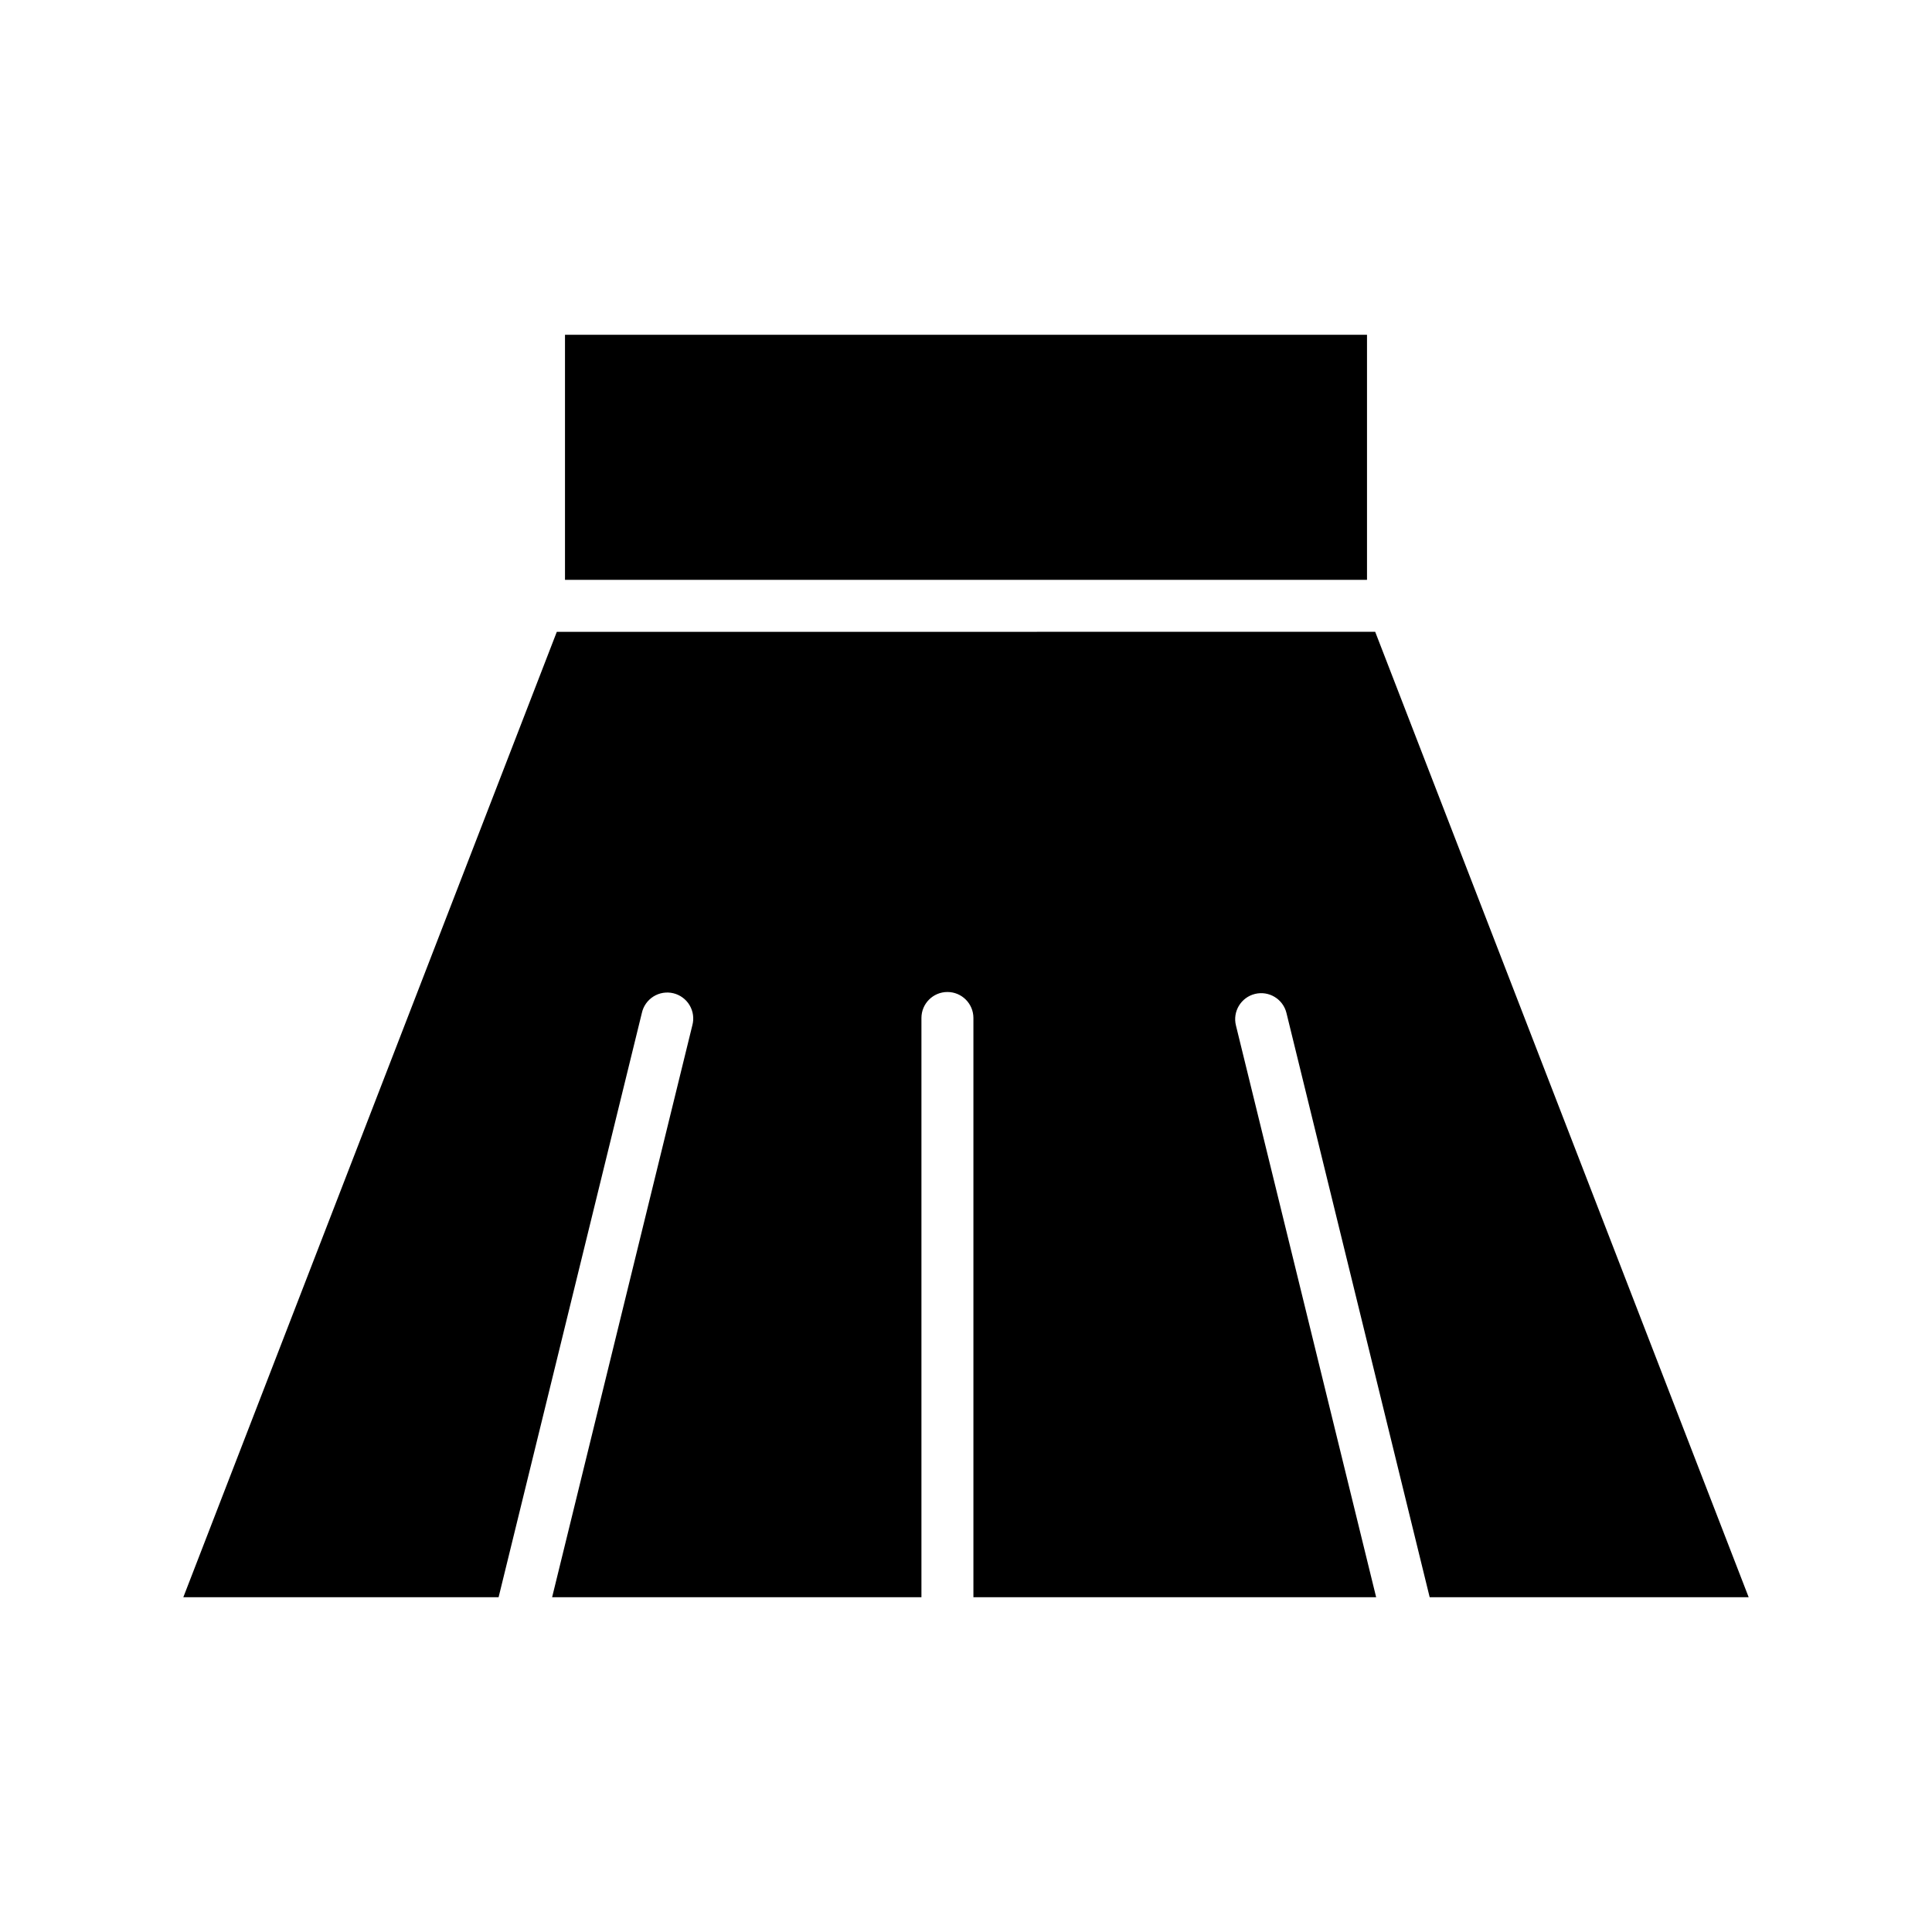 <?xml version="1.0" encoding="UTF-8"?>
<!-- The Best Svg Icon site in the world: iconSvg.co, Visit us! https://iconsvg.co -->
<svg fill="#000000" width="800px" height="800px" version="1.1" viewBox="144 144 512 512" xmlns="http://www.w3.org/2000/svg">
 <g>
  <path d="m291.56 311.44-98.977 255.84h83.551l37.957-154.8c0.391-1.82 1.496-3.402 3.07-4.394 1.574-0.988 3.484-1.301 5.293-0.863 1.805 0.441 3.359 1.59 4.305 3.191 0.945 1.602 1.203 3.519 0.715 5.312l-37.156 151.55h97.871v-153.5c0-3.805 3.082-6.887 6.887-6.887s6.887 3.082 6.887 6.887v153.5h106.73l-37.156-151.52c-0.918-3.695 1.336-7.434 5.031-8.352 3.695-0.918 7.434 1.336 8.352 5.031l37.957 154.84h84.535l-98.973-255.84z"/>
  <path d="m293.73 232.72h212.54v64.945h-212.54z"/>
 </g>
</svg>